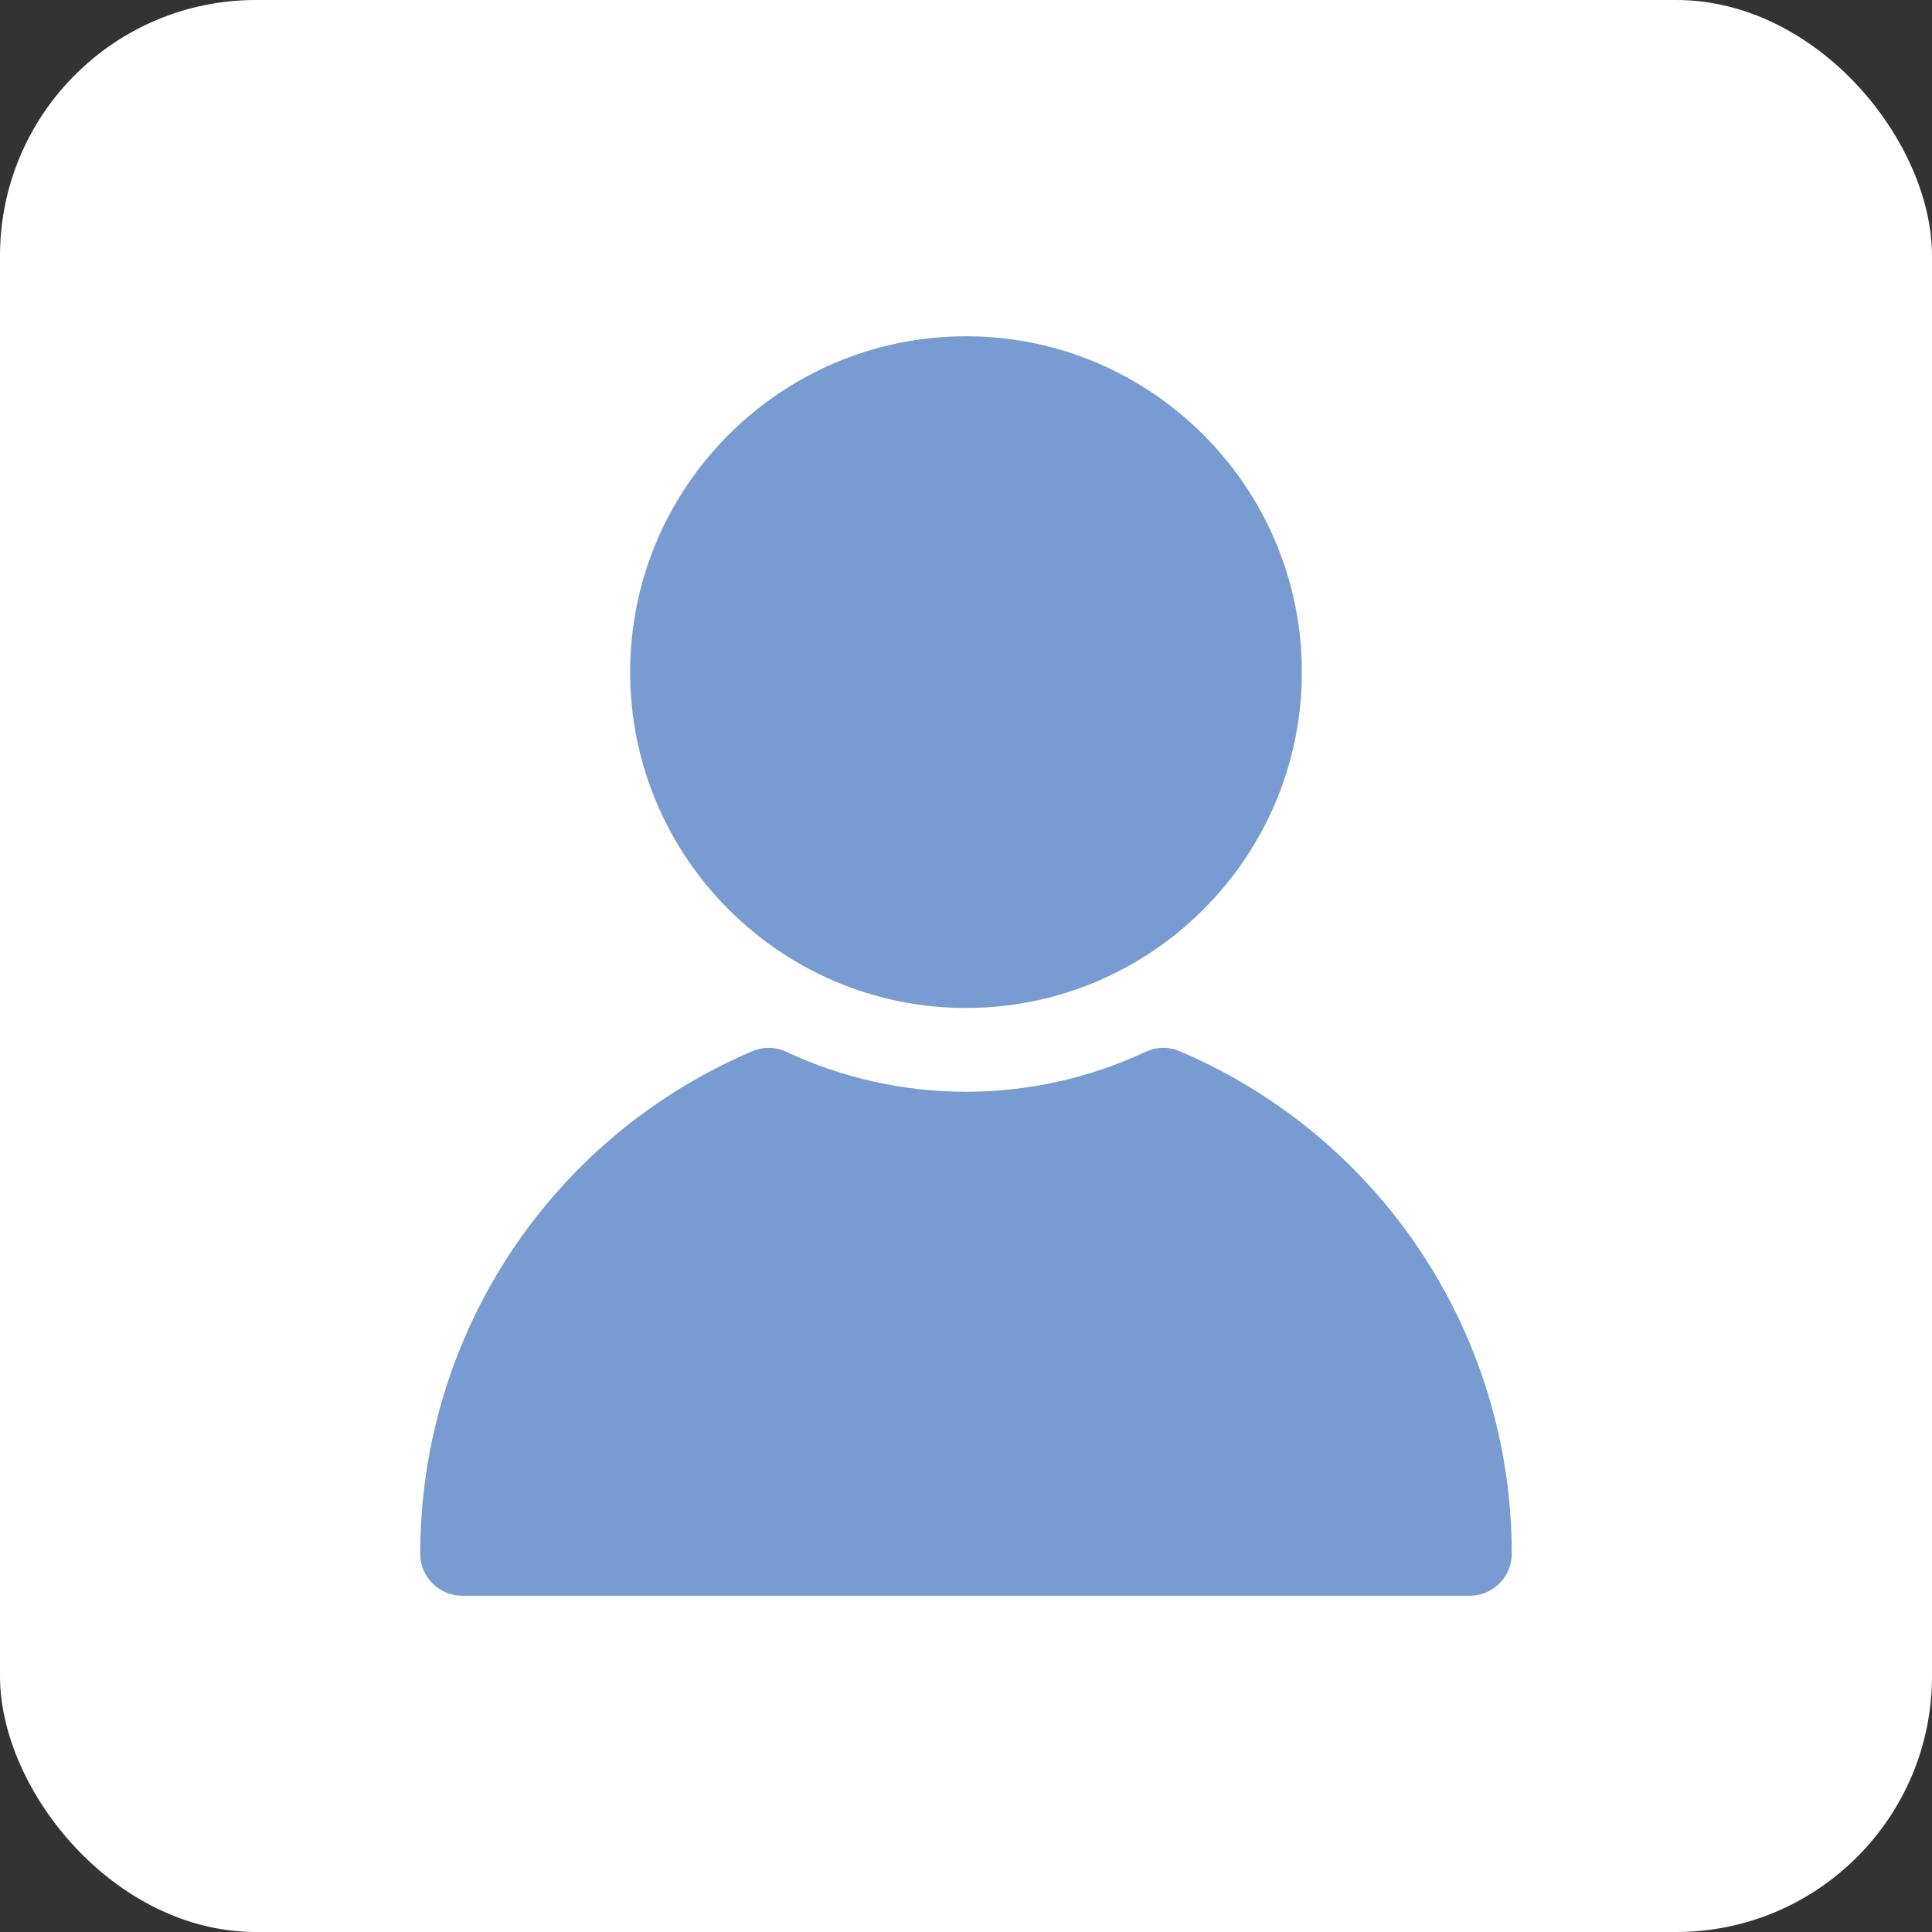 <?xml version="1.0" encoding="UTF-8"?> <svg xmlns="http://www.w3.org/2000/svg" width="151" height="151" viewBox="0 0 151 151" fill="none"><rect x="0" y="0" width="151" height="151" fill="#333333" stroke="none"/><rect width="151" height="151" rx="20" fill="white"></rect><path d="M101.75 52.531C101.75 67.005 89.974 78.781 75.5 78.781C61.026 78.781 49.25 67.005 49.25 52.531C49.25 38.057 61.026 26.281 75.5 26.281C89.974 26.281 101.75 38.057 101.75 52.531ZM58.789 82.162C43.029 88.885 32.844 104.304 32.844 121.438C32.844 123.251 34.313 124.719 36.125 124.719M114.875 124.719C116.687 124.719 118.156 123.251 118.156 121.438C118.156 104.304 107.971 88.885 92.211 82.162C91.349 81.79 90.373 81.809 89.532 82.21C80.646 86.369 70.354 86.369 61.468 82.21C60.624 81.809 59.648 81.79 58.789 82.162C43.029 88.885 32.844 104.304 32.844 121.438C32.844 123.251 34.313 124.719 36.125 124.719H114.875Z" fill="#789CD1"></path></svg> 